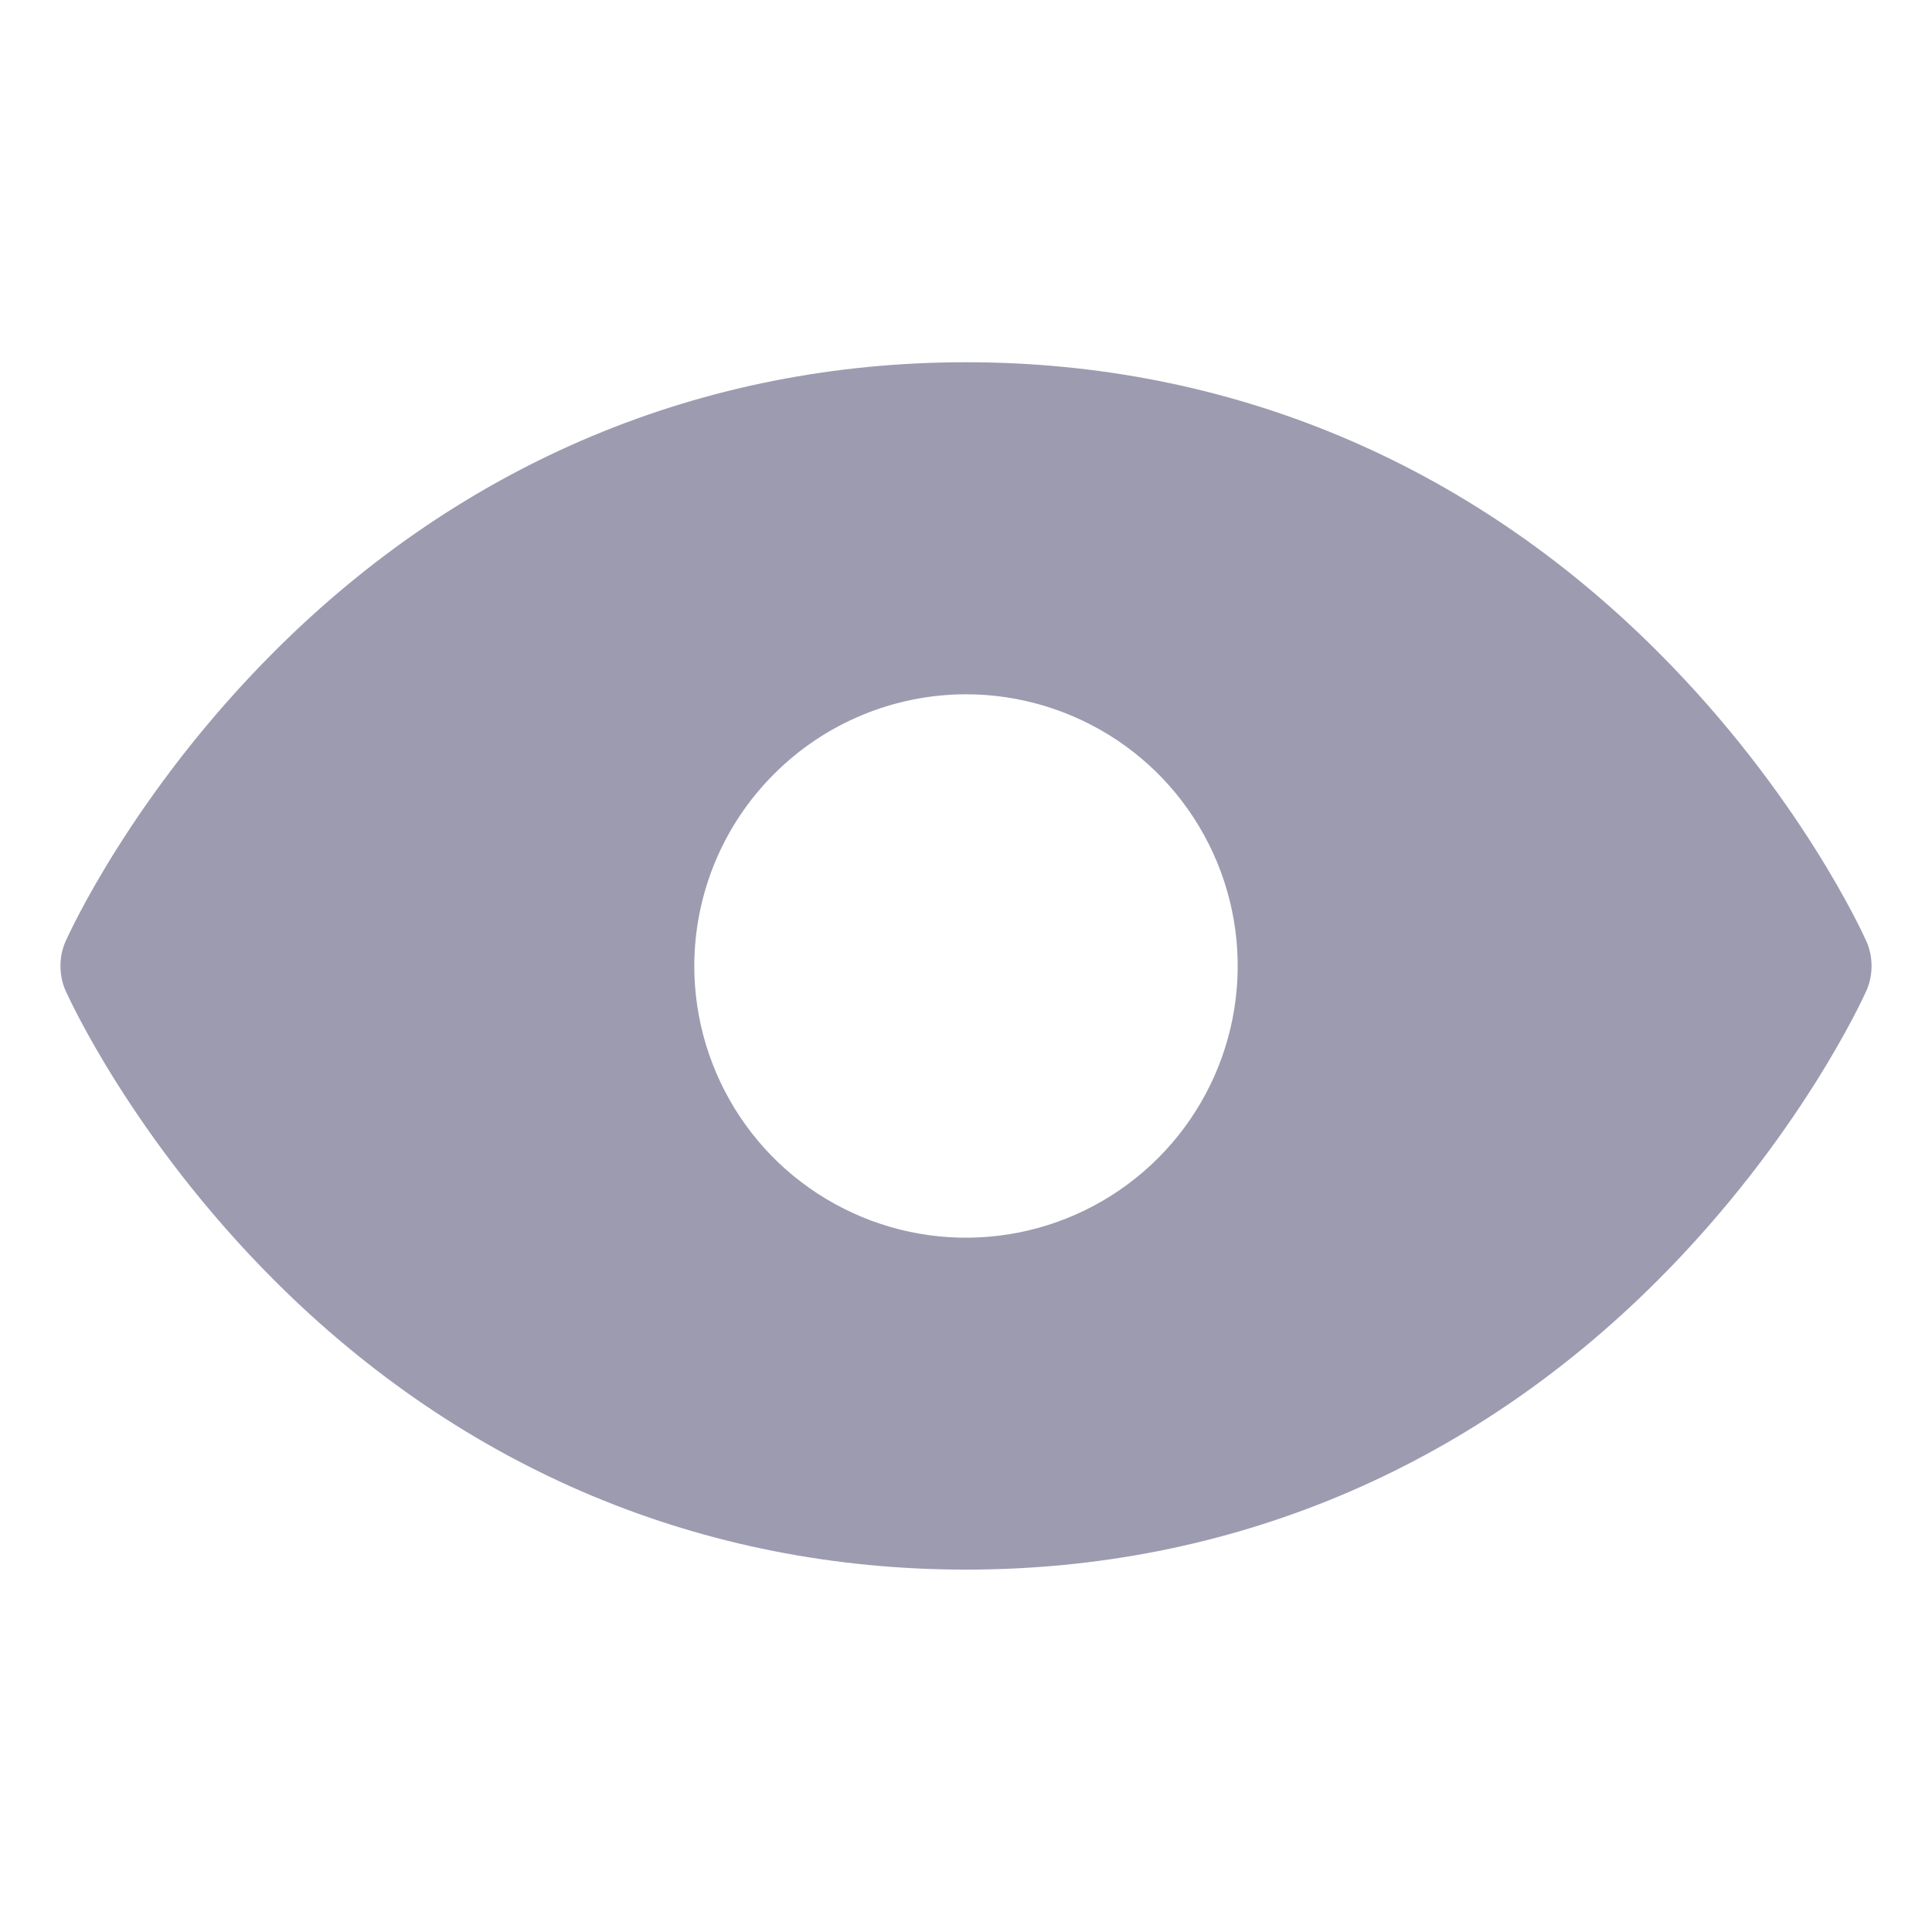 <svg width="14" height="14" viewBox="0 0 14 14" fill="none" xmlns="http://www.w3.org/2000/svg">
<path d="M13.525 6.822C13.506 6.779 13.043 5.752 12.012 4.722C10.641 3.35 8.907 2.625 7 2.625C5.093 2.625 3.359 3.35 1.987 4.722C0.957 5.752 0.494 6.779 0.475 6.822C0.45 6.878 0.438 6.939 0.438 7C0.438 7.061 0.45 7.122 0.475 7.178C0.494 7.221 0.958 8.248 1.988 9.278C3.359 10.649 5.093 11.374 7 11.374C8.907 11.374 10.641 10.649 12.012 9.278C13.042 8.248 13.506 7.221 13.525 7.178C13.55 7.122 13.562 7.061 13.562 7C13.562 6.939 13.55 6.878 13.525 6.822ZM7 5.031C7.389 5.031 7.77 5.147 8.094 5.363C8.418 5.579 8.67 5.887 8.819 6.247C8.968 6.606 9.007 7.002 8.931 7.384C8.855 7.766 8.667 8.117 8.392 8.392C8.117 8.667 7.766 8.855 7.384 8.931C7.002 9.007 6.606 8.968 6.247 8.819C5.887 8.67 5.579 8.418 5.363 8.094C5.147 7.77 5.031 7.389 5.031 7C5.032 6.478 5.239 5.978 5.609 5.609C5.978 5.239 6.478 5.032 7 5.031Z" fill="#9D9BB0"/>
</svg>
